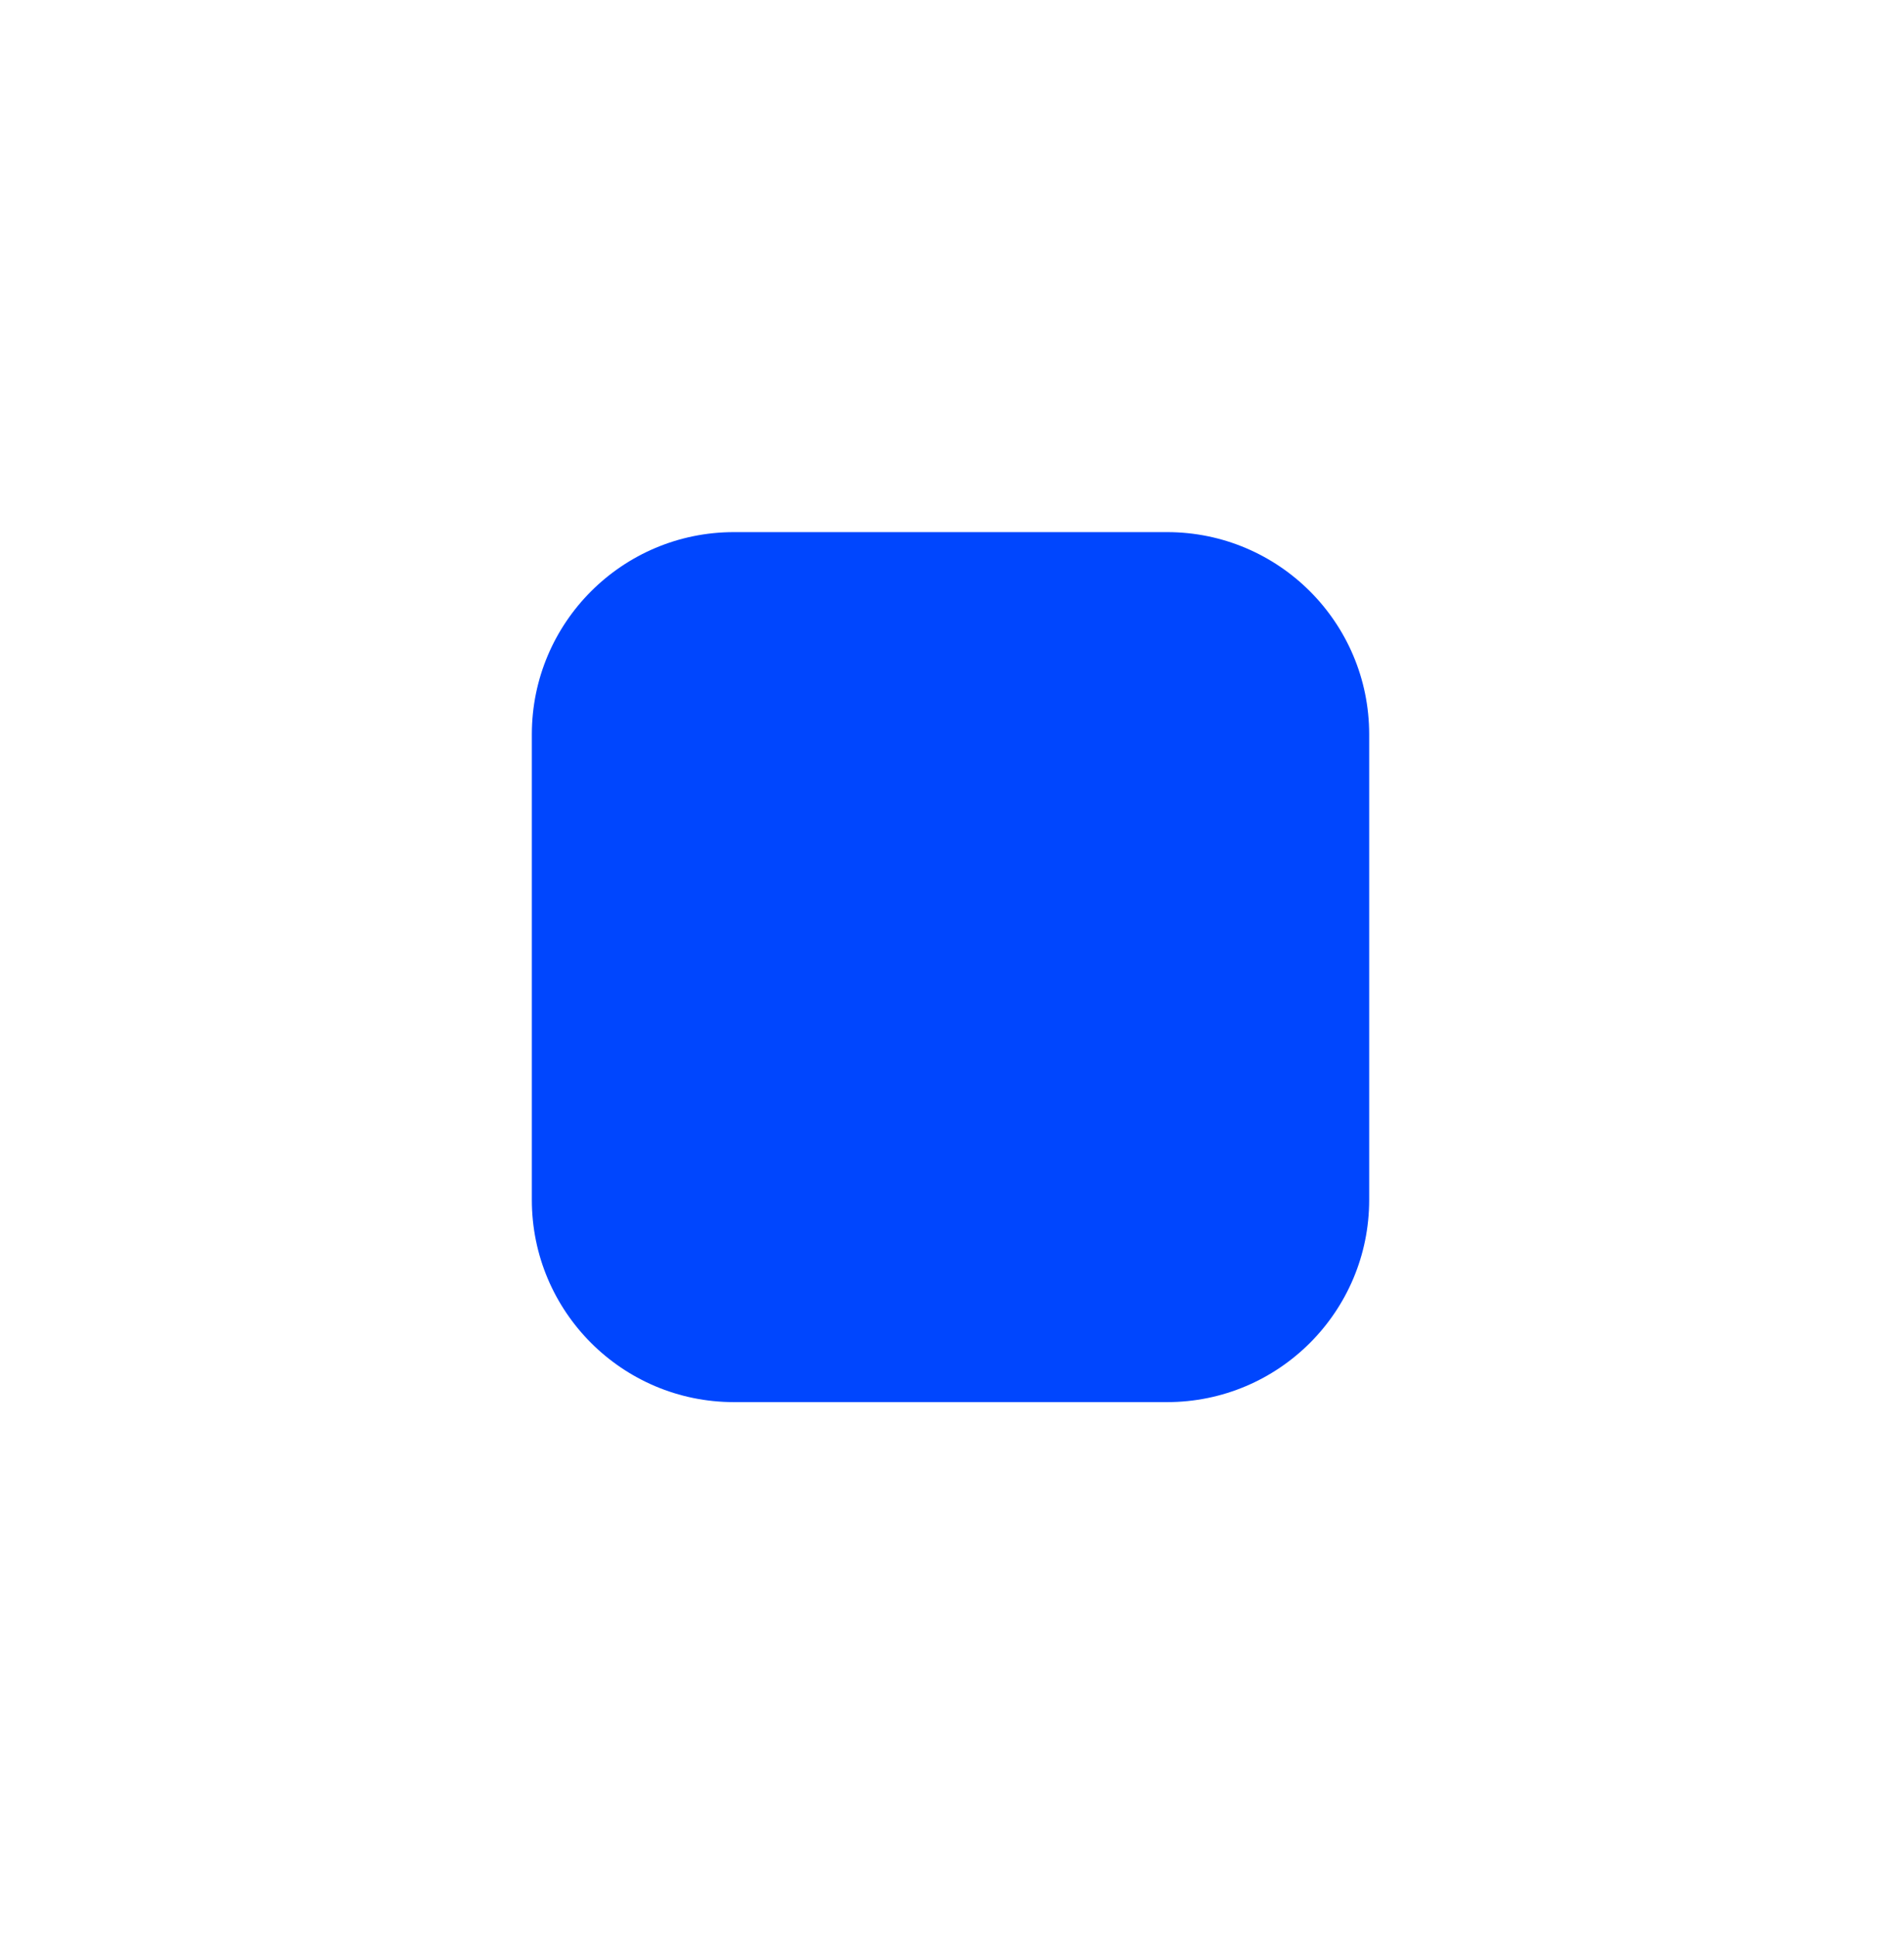 <?xml version="1.0" encoding="utf-8"?>
<svg xmlns="http://www.w3.org/2000/svg" fill="none" height="100%" overflow="visible" preserveAspectRatio="none" style="display: block;" viewBox="0 0 358 364" width="100%">
<g filter="url(#filter0_d_0_6335)" id="Rectangle">
<path d="M120 82C120 61.013 137.013 44 158 44H239.44C260.427 44 277.44 61.013 277.44 82V169.495C277.44 190.482 260.427 207.495 239.44 207.495H158C137.013 207.495 120 190.482 120 169.495V82Z" fill="#0046FE"/>
</g>
<defs>
<filter color-interpolation-filters="sRGB" filterUnits="userSpaceOnUse" height="363.495" id="filter0_d_0_6335" width="357.44" x="0" y="0">
<feFlood flood-opacity="0" result="BackgroundImageFix"/>
<feColorMatrix in="SourceAlpha" result="hardAlpha" type="matrix" values="0 0 0 0 0 0 0 0 0 0 0 0 0 0 0 0 0 0 127 0"/>
<feOffset dx="-20" dy="56"/>
<feGaussianBlur stdDeviation="50"/>
<feColorMatrix type="matrix" values="0 0 0 0 0.682 0 0 0 0 0.75 0 0 0 0 1 0 0 0 1 0"/>
<feBlend in2="BackgroundImageFix" mode="multiply" result="effect1_dropShadow_0_6335"/>
<feBlend in="SourceGraphic" in2="effect1_dropShadow_0_6335" mode="normal" result="shape"/>
</filter>
</defs>
</svg>
